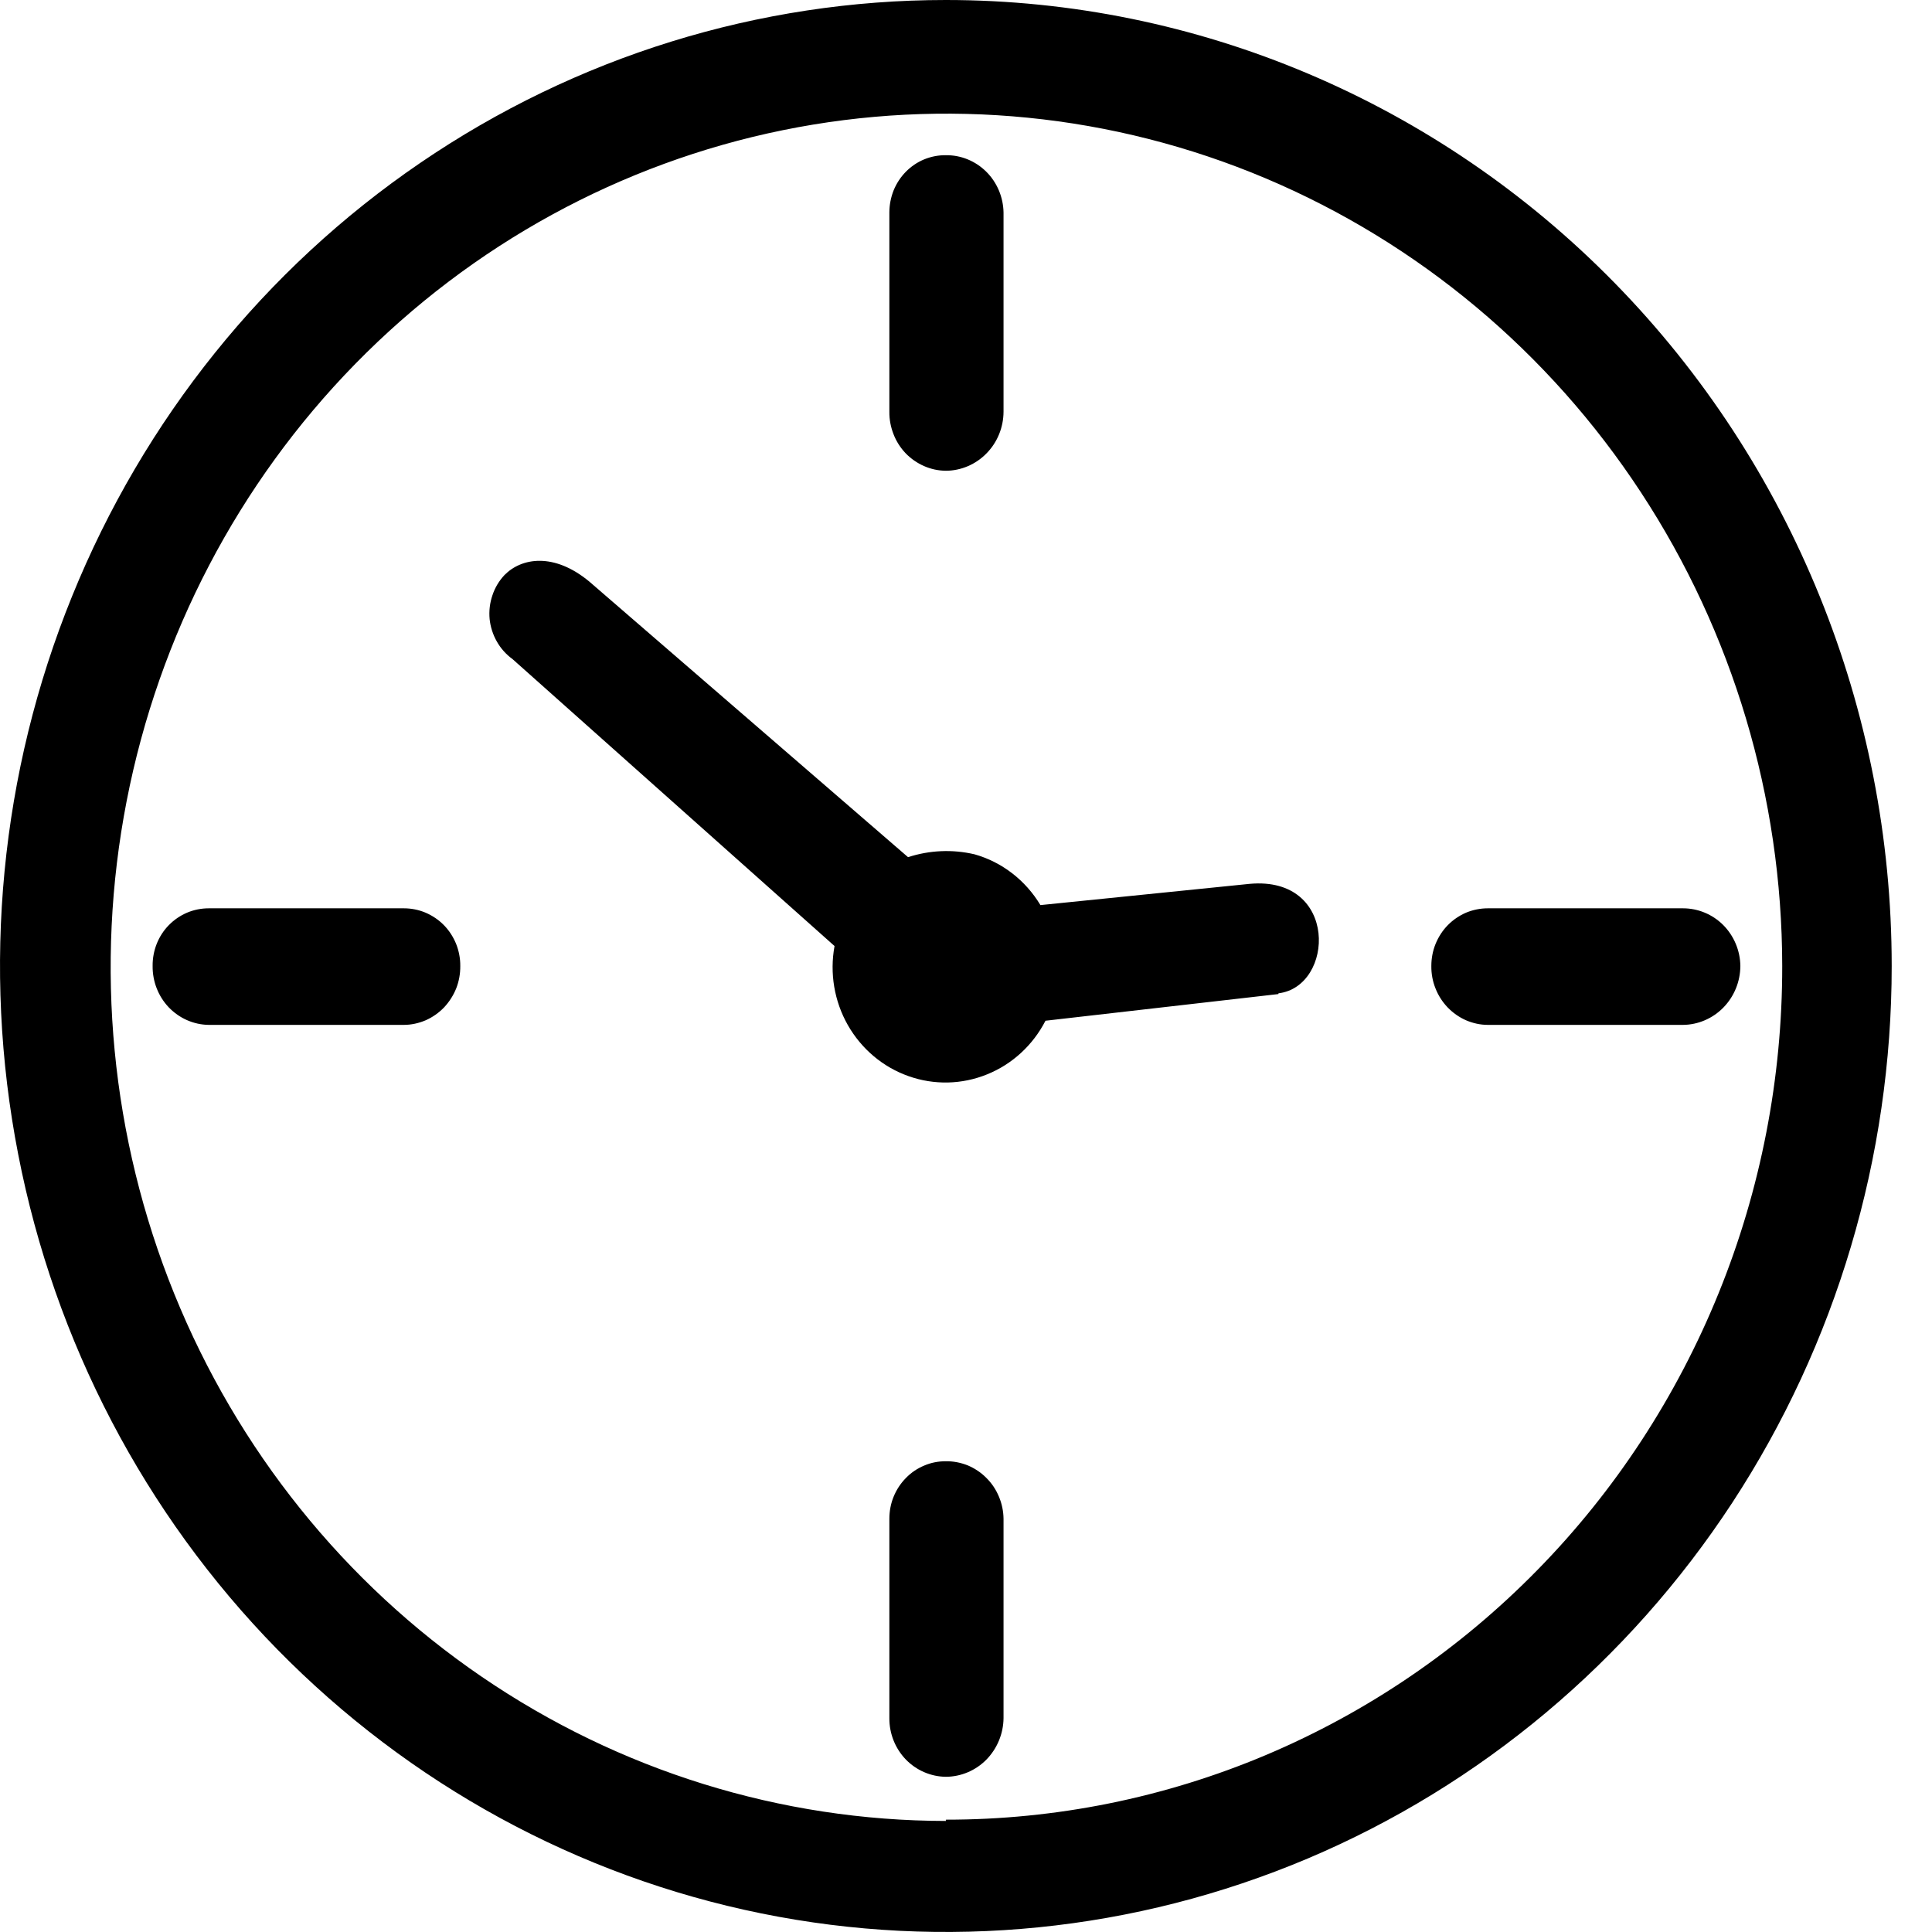 <svg xmlns="http://www.w3.org/2000/svg" width="21" height="21" viewBox="0 0 21 21" fill="none"><path fill-rule="evenodd" clip-rule="evenodd" d="M10.281 0C8.247 0 6.26 0.616 4.569 1.77C2.878 2.923 1.561 4.563 0.783 6.482C0.004 8.4 -0.199 10.512 0.198 12.548C0.594 14.585 1.573 16.456 3.011 17.925C4.449 19.393 6.281 20.393 8.275 20.798C10.269 21.203 12.336 20.995 14.215 20.201C16.094 19.406 17.699 18.06 18.829 16.334C19.959 14.607 20.562 12.577 20.562 10.5C20.562 7.715 19.479 5.045 17.55 3.075C15.622 1.106 13.007 0 10.281 0ZM10.281 19.793C8.485 19.791 6.73 19.246 5.237 18.226C3.744 17.207 2.581 15.758 1.894 14.063C1.207 12.368 1.027 10.504 1.377 8.705C1.727 6.906 2.592 5.253 3.861 3.956C5.131 2.658 6.748 1.774 8.509 1.415C10.271 1.056 12.097 1.238 13.756 1.938C15.416 2.639 16.836 3.826 17.835 5.35C18.835 6.874 19.37 8.666 19.372 10.5C19.373 11.719 19.139 12.927 18.682 14.053C18.225 15.18 17.556 16.204 16.711 17.065C15.867 17.927 14.864 18.61 13.761 19.076C12.657 19.542 11.475 19.78 10.281 19.779V19.793ZM9.667 4.476V2.31C9.667 2.228 9.683 2.146 9.713 2.07C9.744 1.994 9.789 1.925 9.846 1.867C9.903 1.809 9.971 1.763 10.046 1.732C10.12 1.702 10.2 1.686 10.281 1.687C10.445 1.685 10.603 1.75 10.72 1.866C10.838 1.983 10.905 2.143 10.908 2.31V4.476C10.907 4.646 10.841 4.808 10.723 4.928C10.606 5.048 10.447 5.116 10.281 5.117C10.199 5.116 10.119 5.099 10.044 5.066C9.969 5.033 9.901 4.986 9.844 4.927C9.787 4.867 9.742 4.797 9.712 4.719C9.682 4.642 9.666 4.56 9.667 4.476ZM18.917 10.5C18.916 10.669 18.85 10.831 18.733 10.951C18.617 11.07 18.458 11.139 18.293 11.14H16.172C16.09 11.14 16.01 11.122 15.935 11.09C15.86 11.057 15.792 11.009 15.735 10.95C15.678 10.89 15.633 10.82 15.603 10.743C15.572 10.666 15.557 10.583 15.558 10.5C15.558 10.418 15.573 10.336 15.604 10.26C15.635 10.184 15.68 10.114 15.737 10.056C15.794 9.998 15.862 9.952 15.936 9.92C16.011 9.889 16.091 9.873 16.172 9.873H18.293C18.457 9.873 18.614 9.938 18.731 10.055C18.848 10.173 18.915 10.333 18.917 10.5ZM10.908 16.509V18.676C10.906 18.845 10.839 19.006 10.722 19.126C10.605 19.245 10.446 19.312 10.281 19.313C10.117 19.311 9.96 19.243 9.845 19.124C9.73 19.004 9.666 18.843 9.667 18.676V16.509C9.667 16.427 9.682 16.345 9.713 16.269C9.744 16.193 9.789 16.124 9.846 16.066C9.903 16.007 9.971 15.961 10.046 15.93C10.12 15.898 10.2 15.883 10.281 15.883C10.362 15.882 10.443 15.898 10.519 15.928C10.594 15.96 10.663 16.005 10.721 16.064C10.78 16.122 10.826 16.191 10.858 16.268C10.89 16.344 10.907 16.426 10.908 16.509ZM5.003 10.5C5.004 10.583 4.989 10.666 4.959 10.743C4.928 10.82 4.883 10.89 4.827 10.95C4.77 11.009 4.702 11.057 4.627 11.09C4.552 11.122 4.471 11.14 4.39 11.14H2.269C2.105 11.138 1.949 11.069 1.834 10.949C1.72 10.829 1.657 10.667 1.659 10.5C1.658 10.418 1.673 10.336 1.703 10.26C1.733 10.184 1.778 10.114 1.835 10.056C1.892 9.998 1.959 9.952 2.034 9.92C2.108 9.889 2.188 9.873 2.269 9.873H4.39C4.471 9.873 4.551 9.889 4.625 9.92C4.7 9.952 4.768 9.998 4.825 10.056C4.882 10.114 4.927 10.184 4.958 10.26C4.988 10.336 5.004 10.418 5.003 10.5ZM13.896 10.805L11.364 11.095C11.227 11.361 11.002 11.568 10.729 11.678C10.456 11.789 10.153 11.796 9.875 11.697C9.597 11.599 9.364 11.402 9.216 11.143C9.068 10.883 9.017 10.578 9.071 10.283L5.572 7.165C5.502 7.114 5.444 7.05 5.401 6.974C5.358 6.899 5.331 6.815 5.322 6.729C5.314 6.642 5.324 6.554 5.352 6.472C5.379 6.389 5.424 6.314 5.483 6.251C5.668 6.062 6.021 6.003 6.405 6.321L9.87 9.317C10.104 9.241 10.353 9.23 10.593 9.286C10.891 9.37 11.147 9.568 11.309 9.838L13.584 9.607C14.551 9.52 14.506 10.724 13.896 10.797V10.805Z" fill="black"></path></svg>
